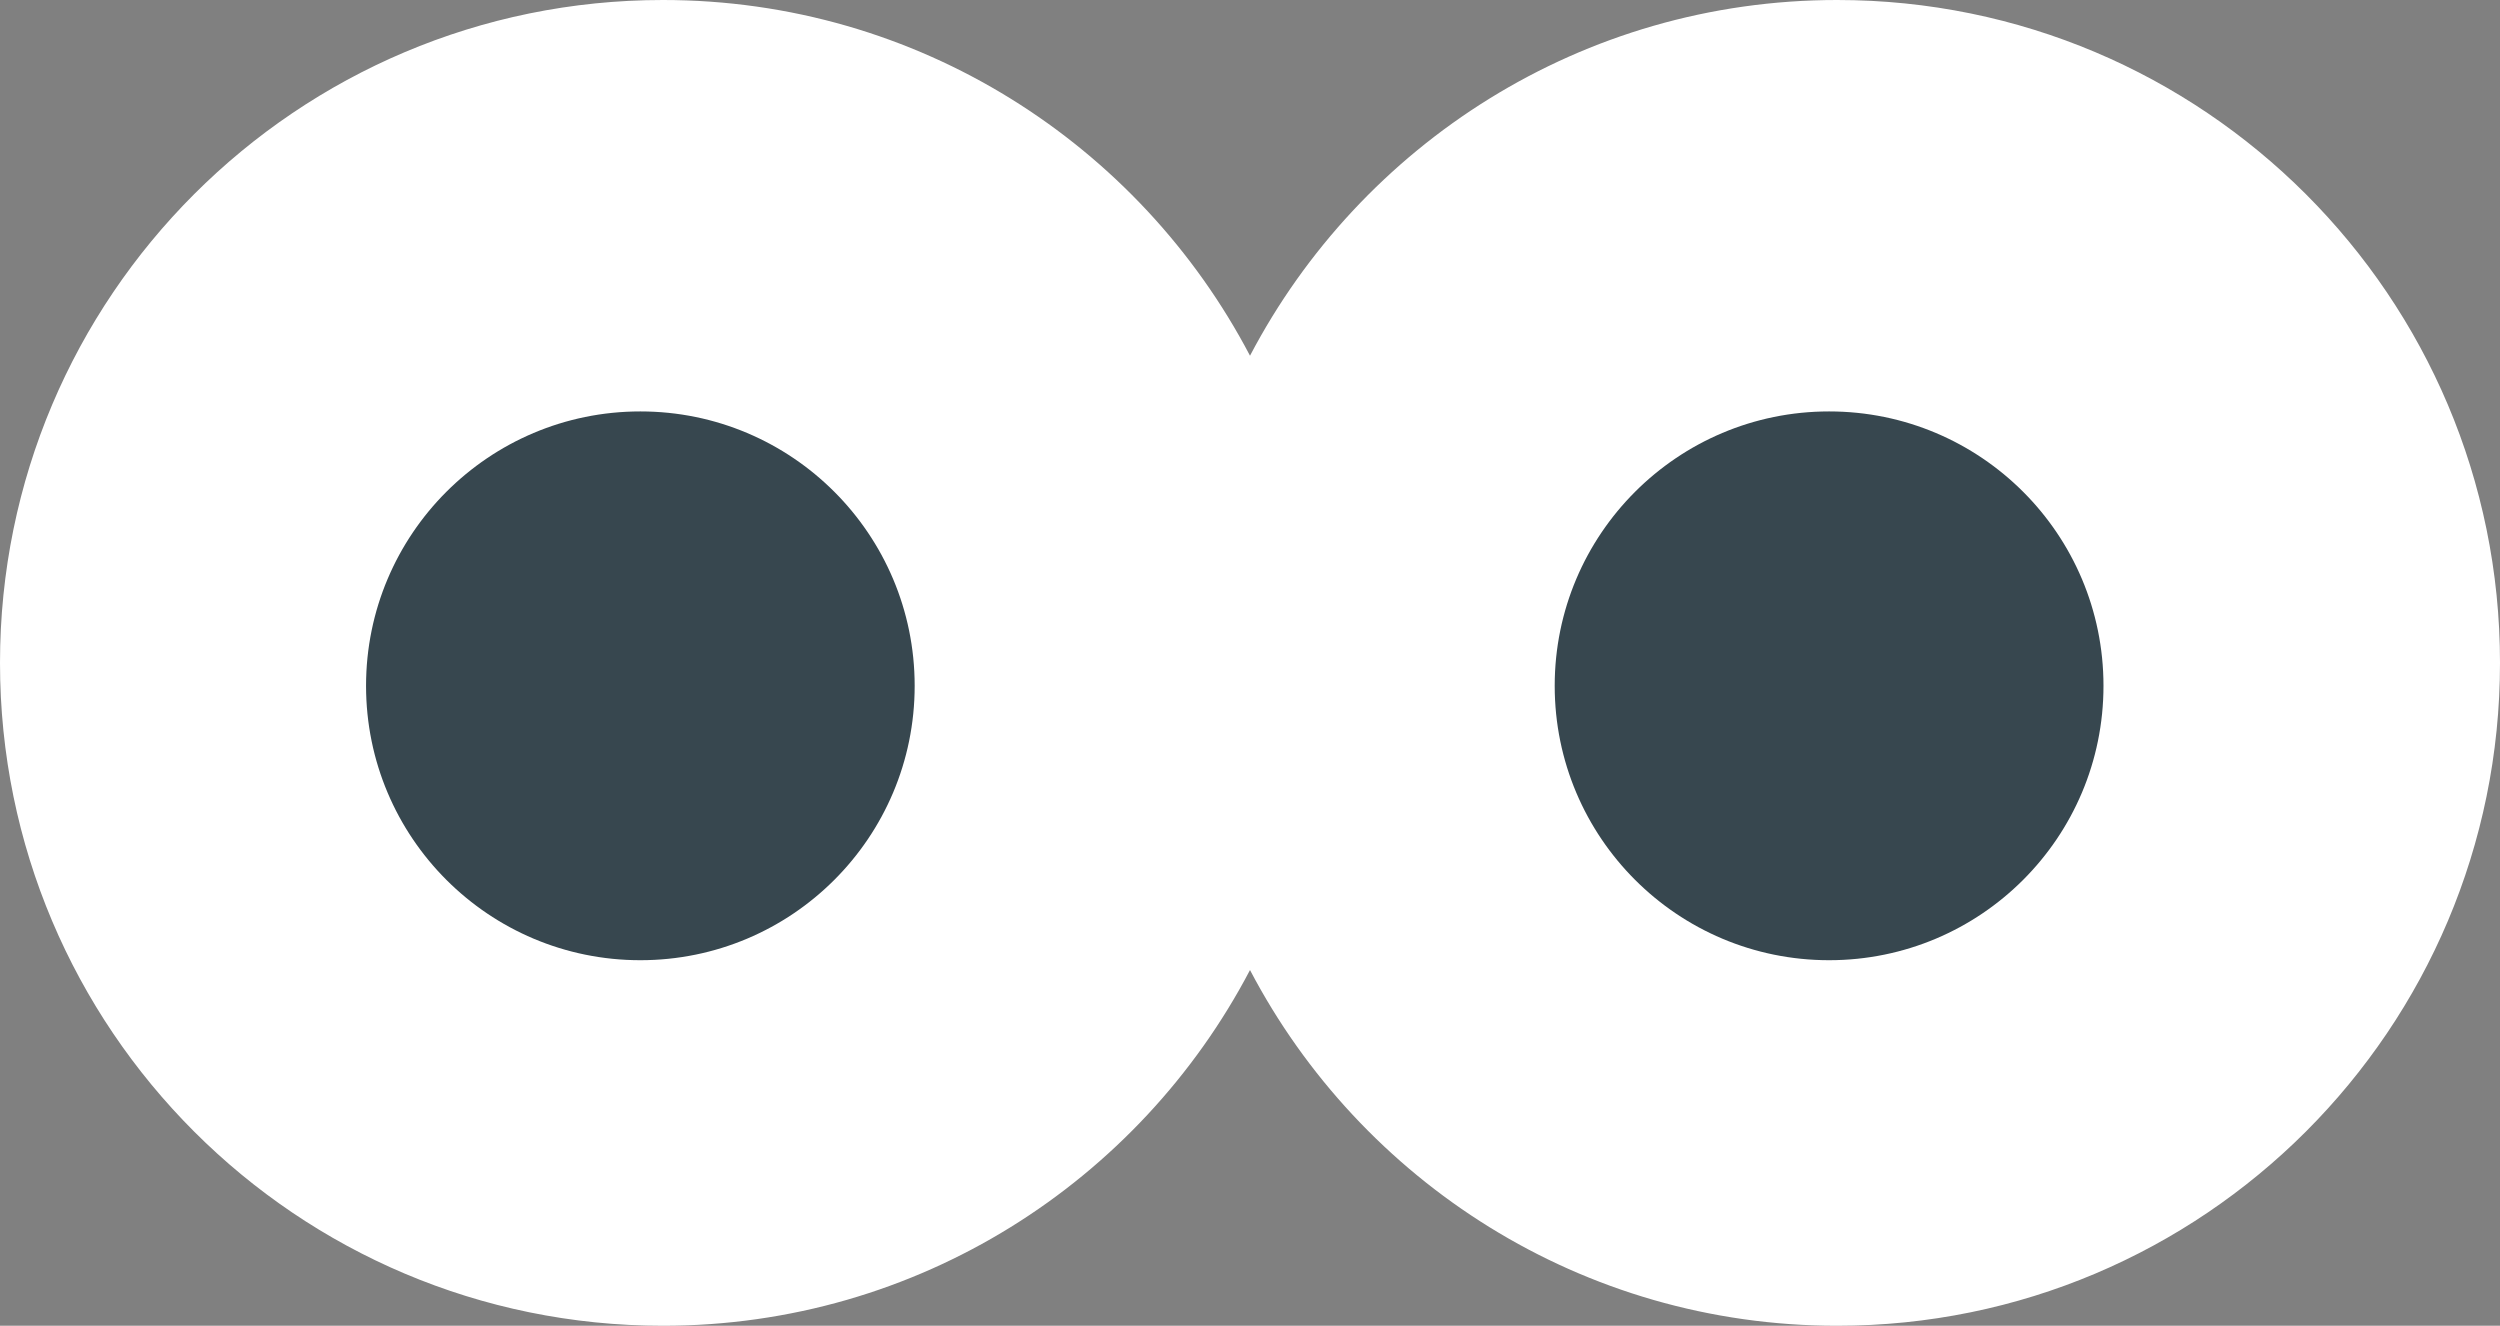 <?xml version="1.0" encoding="utf-8"?>
<!-- Generator: Adobe Illustrator 16.0.0, SVG Export Plug-In . SVG Version: 6.00 Build 0)  -->
<!DOCTYPE svg PUBLIC "-//W3C//DTD SVG 1.1//EN" "http://www.w3.org/Graphics/SVG/1.1/DTD/svg11.dtd">
<svg version="1.1" id="Capa_1" xmlns="http://www.w3.org/2000/svg" xmlns:xlink="http://www.w3.org/1999/xlink" x="0px" y="0px"
	 width="30.522px" height="16.186px" viewBox="0 0 30.522 16.186" enable-background="new 0 0 30.522 16.186" xml:space="preserve">
<rect x="0" y="0" width="30.522" height="16.186" fill="#808080" stroke="none"/>
<g>
	<path fill="#FFFFFF" d="M22.429,0c-3.115,0-5.815,1.763-7.168,4.343C13.909,1.763,11.209,0,8.093,0C3.624,0,0,3.623,0,8.093
		s3.624,8.093,8.093,8.093c3.116,0,5.816-1.763,7.168-4.343c1.353,2.58,4.053,4.343,7.168,4.343c4.47,0,8.093-3.623,8.093-8.093
		S26.899,0,22.429,0"/>
	<path fill="#37474F" d="M11.167,8.373c0,1.851-1.499,3.35-3.349,3.35s-3.349-1.499-3.349-3.35c0-1.85,1.499-3.35,3.349-3.35
		S11.167,6.523,11.167,8.373"/>
	<path fill="#37474F" d="M25.681,8.373c0,1.851-1.499,3.35-3.35,3.35c-1.85,0-3.35-1.499-3.35-3.35c0-1.85,1.5-3.35,3.35-3.35
		C24.182,5.023,25.681,6.523,25.681,8.373"/>
</g>
</svg>
